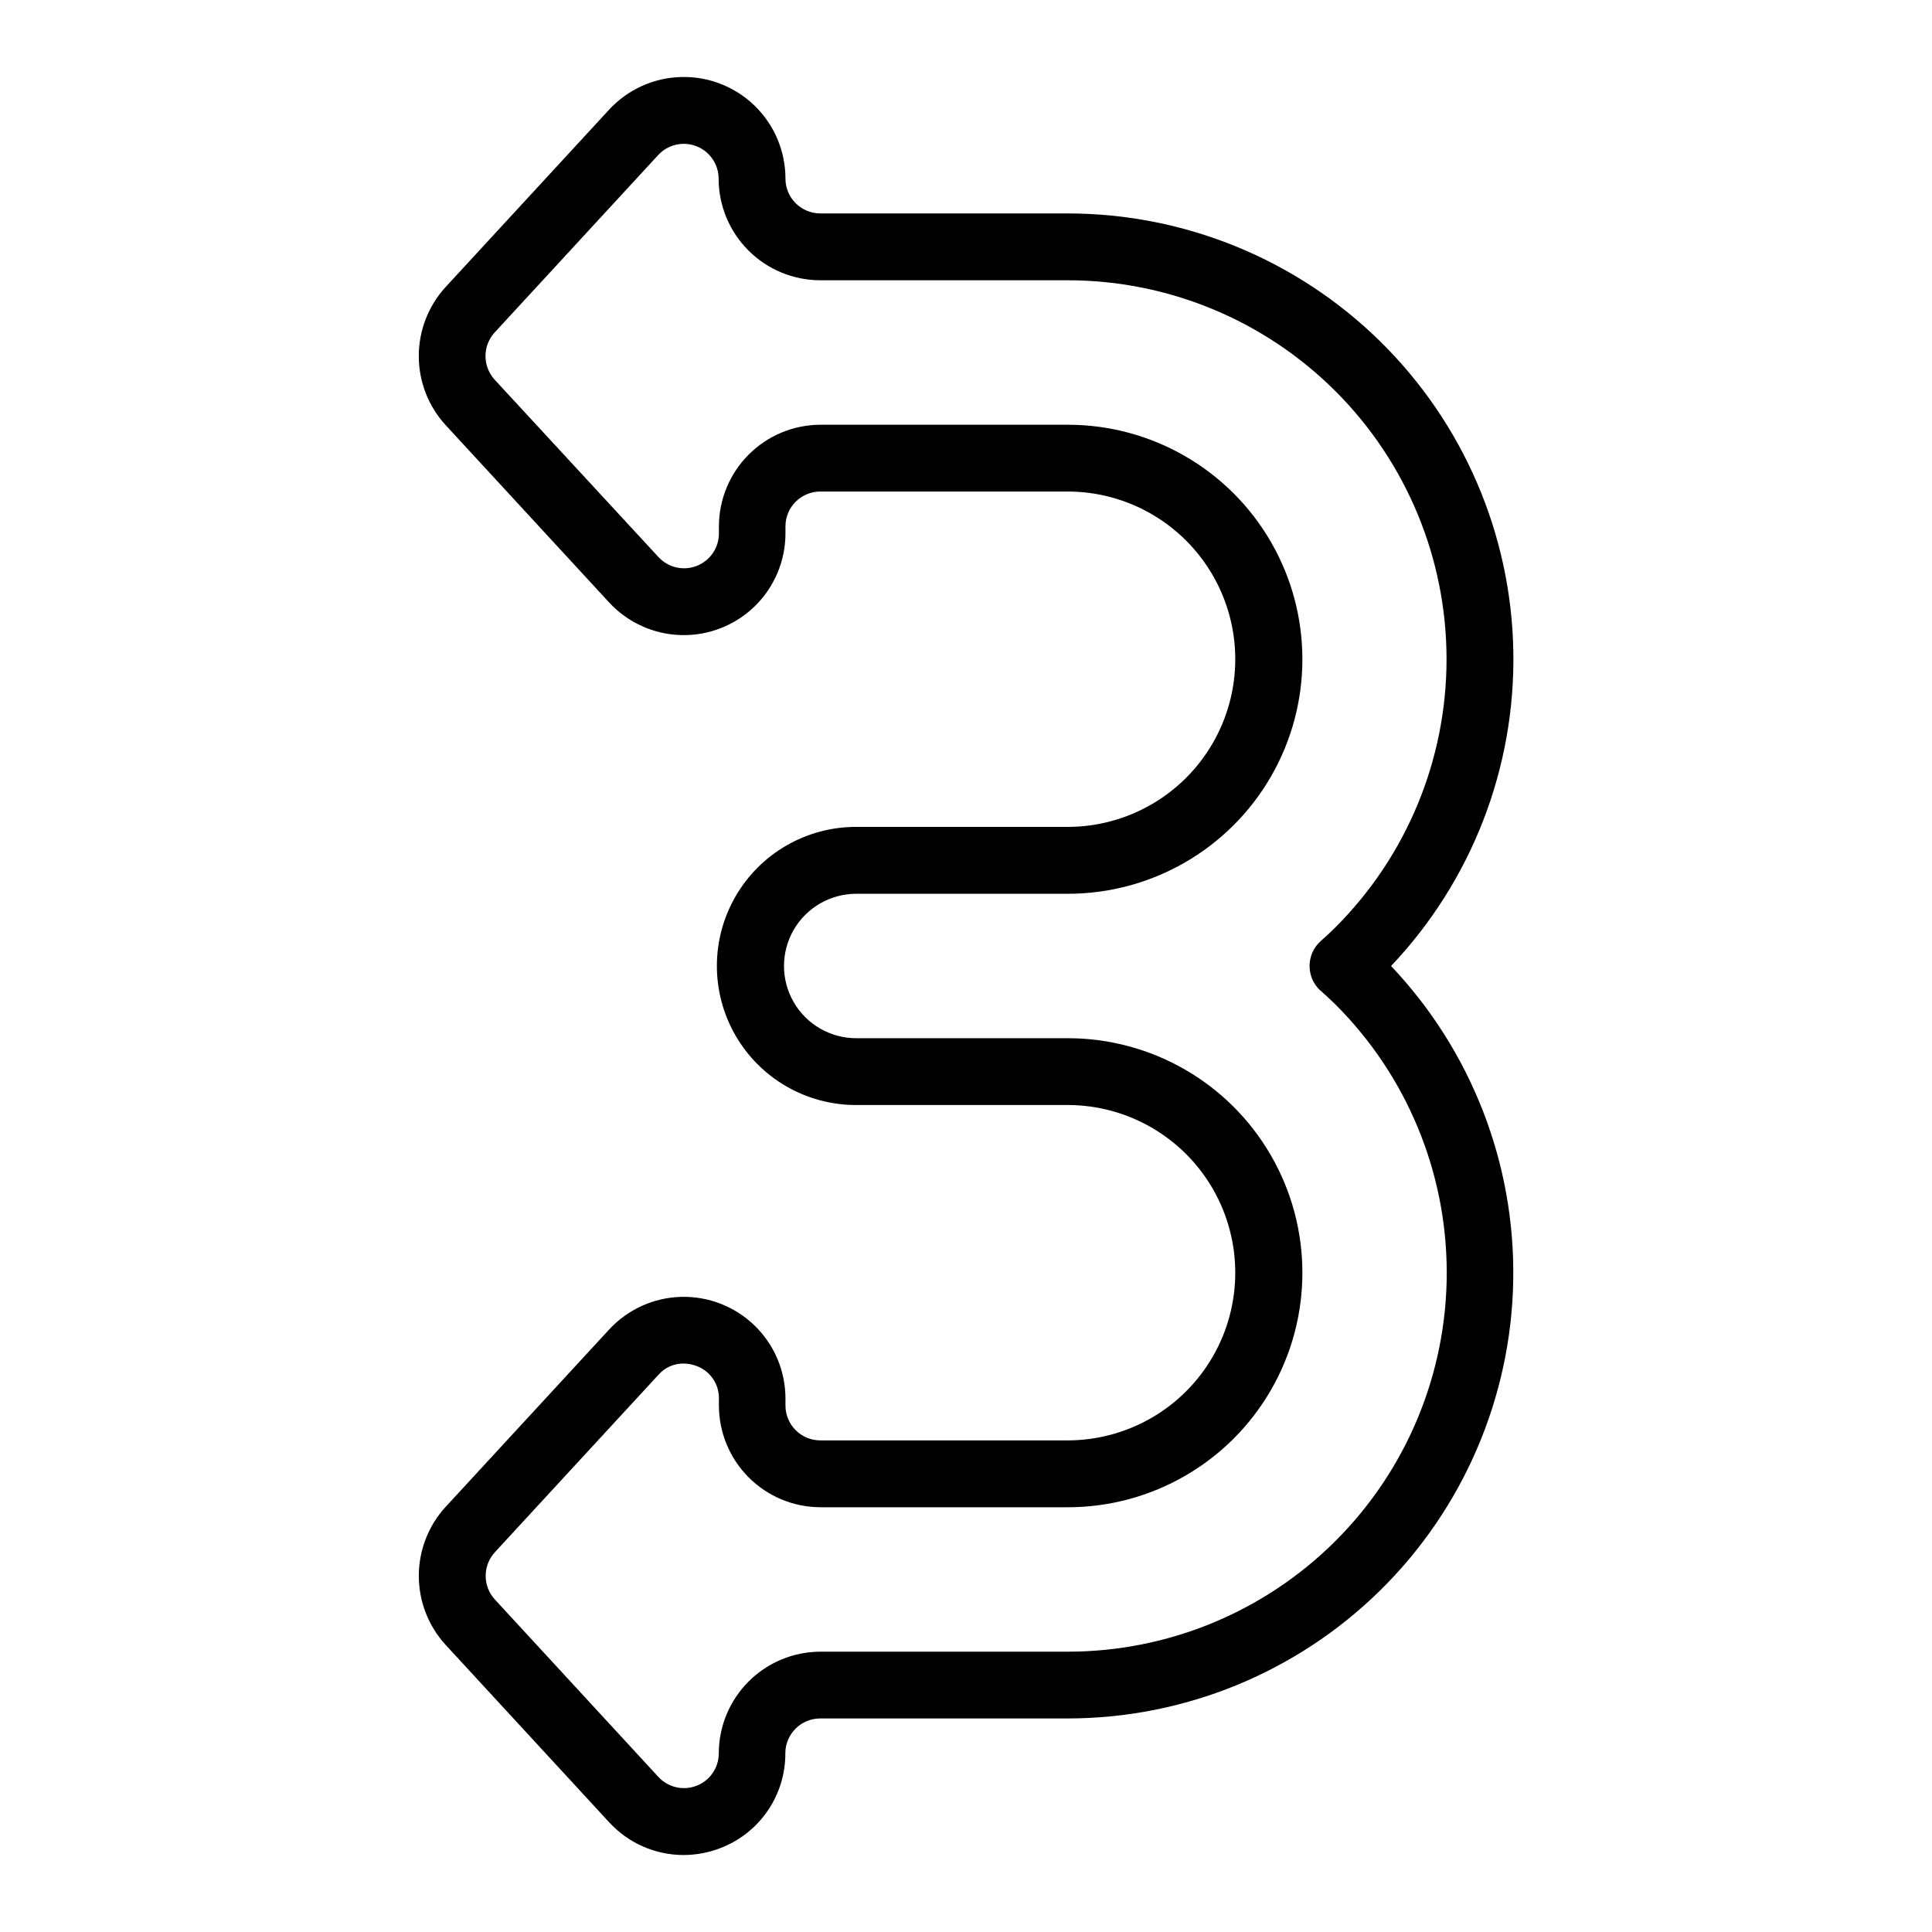 <?xml version="1.0" encoding="UTF-8"?>
<!-- Uploaded to: ICON Repo, www.iconrepo.com, Generator: ICON Repo Mixer Tools -->
<svg fill="#000000" width="800px" height="800px" version="1.1" viewBox="144 144 512 512" xmlns="http://www.w3.org/2000/svg">
 <path d="m426.92 200.56h-65.535c-5.098-0.008-9.227-4.137-9.23-9.23-0.004-7.269-2.941-14.23-8.152-19.301-5.207-5.066-12.246-7.816-19.512-7.621-7.266 0.191-14.145 3.316-19.074 8.656l-43.355 47.035c-4.555 4.992-7.078 11.504-7.078 18.258 0 6.758 2.523 13.27 7.078 18.262l43.344 47.016c4.93 5.344 11.809 8.469 19.078 8.668 7.266 0.199 14.305-2.551 19.516-7.621 5.211-5.07 8.152-12.031 8.156-19.301v-1.891c0.004-5.094 4.133-9.223 9.23-9.23h65.535c15.875 0 30.547 8.469 38.484 22.219s7.938 30.691 0 44.438c-7.938 13.75-22.609 22.219-38.484 22.219h-56.09c-13.164 0-25.332 7.023-31.914 18.426s-6.582 25.449 0 36.852c6.582 11.402 18.75 18.426 31.914 18.426h56.09c15.875 0 30.547 8.469 38.484 22.219s7.938 30.688 0 44.438-22.609 22.219-38.484 22.219h-65.535c-5.098-0.004-9.227-4.133-9.23-9.23v-1.879c-0.004-7.269-2.941-14.23-8.152-19.297-5.207-5.07-12.246-7.82-19.512-7.625-7.266 0.195-14.145 3.316-19.074 8.66l-43.344 47.016h-0.004c-4.555 4.988-7.078 11.5-7.078 18.258 0 6.754 2.523 13.266 7.078 18.258l43.344 47.027 0.004-0.004c5.066 5.539 12.23 8.695 19.738 8.699 3.367-0.008 6.703-0.641 9.84-1.867 5.062-1.957 9.41-5.402 12.469-9.883 3.059-4.481 4.684-9.785 4.66-15.211 0.008-5.094 4.137-9.223 9.23-9.23h65.535c30.969 0.004 60.699-12.152 82.793-33.855 22.094-21.699 34.785-51.207 35.34-82.168 0.555-30.965-11.074-60.906-32.375-83.383 21.312-22.473 32.949-52.418 32.402-83.387s-13.234-60.48-35.328-82.188-51.828-33.867-82.801-33.863zm67.129 206.03c1.32 1.18 2.629 2.422 3.938 3.68h-0.004c18.836 18.832 29.418 44.375 29.418 71.012 0 26.637-10.582 52.184-29.414 71.016-18.836 18.836-44.383 29.414-71.02 29.414h-65.535c-7.141 0.008-13.988 2.848-19.039 7.898s-7.894 11.898-7.902 19.043c-0.004 3.797-2.336 7.203-5.871 8.582-3.539 1.383-7.562 0.457-10.137-2.332l-43.344-47.027h-0.004c-3.231-3.543-3.231-8.965 0-12.508l43.344-47.016h0.004c1.66-1.91 4.07-3.004 6.602-3 1.207 0.004 2.406 0.227 3.531 0.66 3.594 1.324 5.961 4.769 5.906 8.598v1.883c0.008 7.141 2.848 13.988 7.898 19.039 5.051 5.051 11.898 7.894 19.043 7.902h65.535c22.203 0 42.723-11.848 53.824-31.074 11.102-19.23 11.102-42.922 0-62.152-11.102-19.227-31.621-31.074-53.824-31.074h-56.09c-6.836 0-13.156-3.648-16.574-9.57-3.418-5.922-3.418-13.215 0-19.137 3.418-5.922 9.738-9.57 16.574-9.57h56.09c22.203 0 42.723-11.844 53.824-31.074 11.102-19.23 11.102-42.922 0-62.148-11.102-19.23-31.621-31.078-53.824-31.078h-65.535c-7.144 0.008-13.992 2.852-19.043 7.902-5.051 5.051-7.891 11.898-7.898 19.043v1.879c-0.008 3.797-2.336 7.203-5.875 8.582-3.535 1.383-7.559 0.453-10.137-2.336l-43.422-47.016c-3.231-3.543-3.231-8.961 0-12.504l43.344-47.027c2.578-2.789 6.598-3.715 10.137-2.336 3.535 1.383 5.867 4.789 5.875 8.586 0.008 7.141 2.848 13.988 7.898 19.043 5.051 5.051 11.898 7.891 19.043 7.898h65.535c26.637-0.004 52.18 10.578 71.016 29.414 18.836 18.832 29.418 44.379 29.414 71.012 0 26.637-10.578 52.184-29.414 71.016-1.258 1.258-2.566 2.5-3.938 3.68-1.875 1.68-2.949 4.082-2.949 6.598 0 2.519 1.074 4.918 2.949 6.598z"/>
</svg>